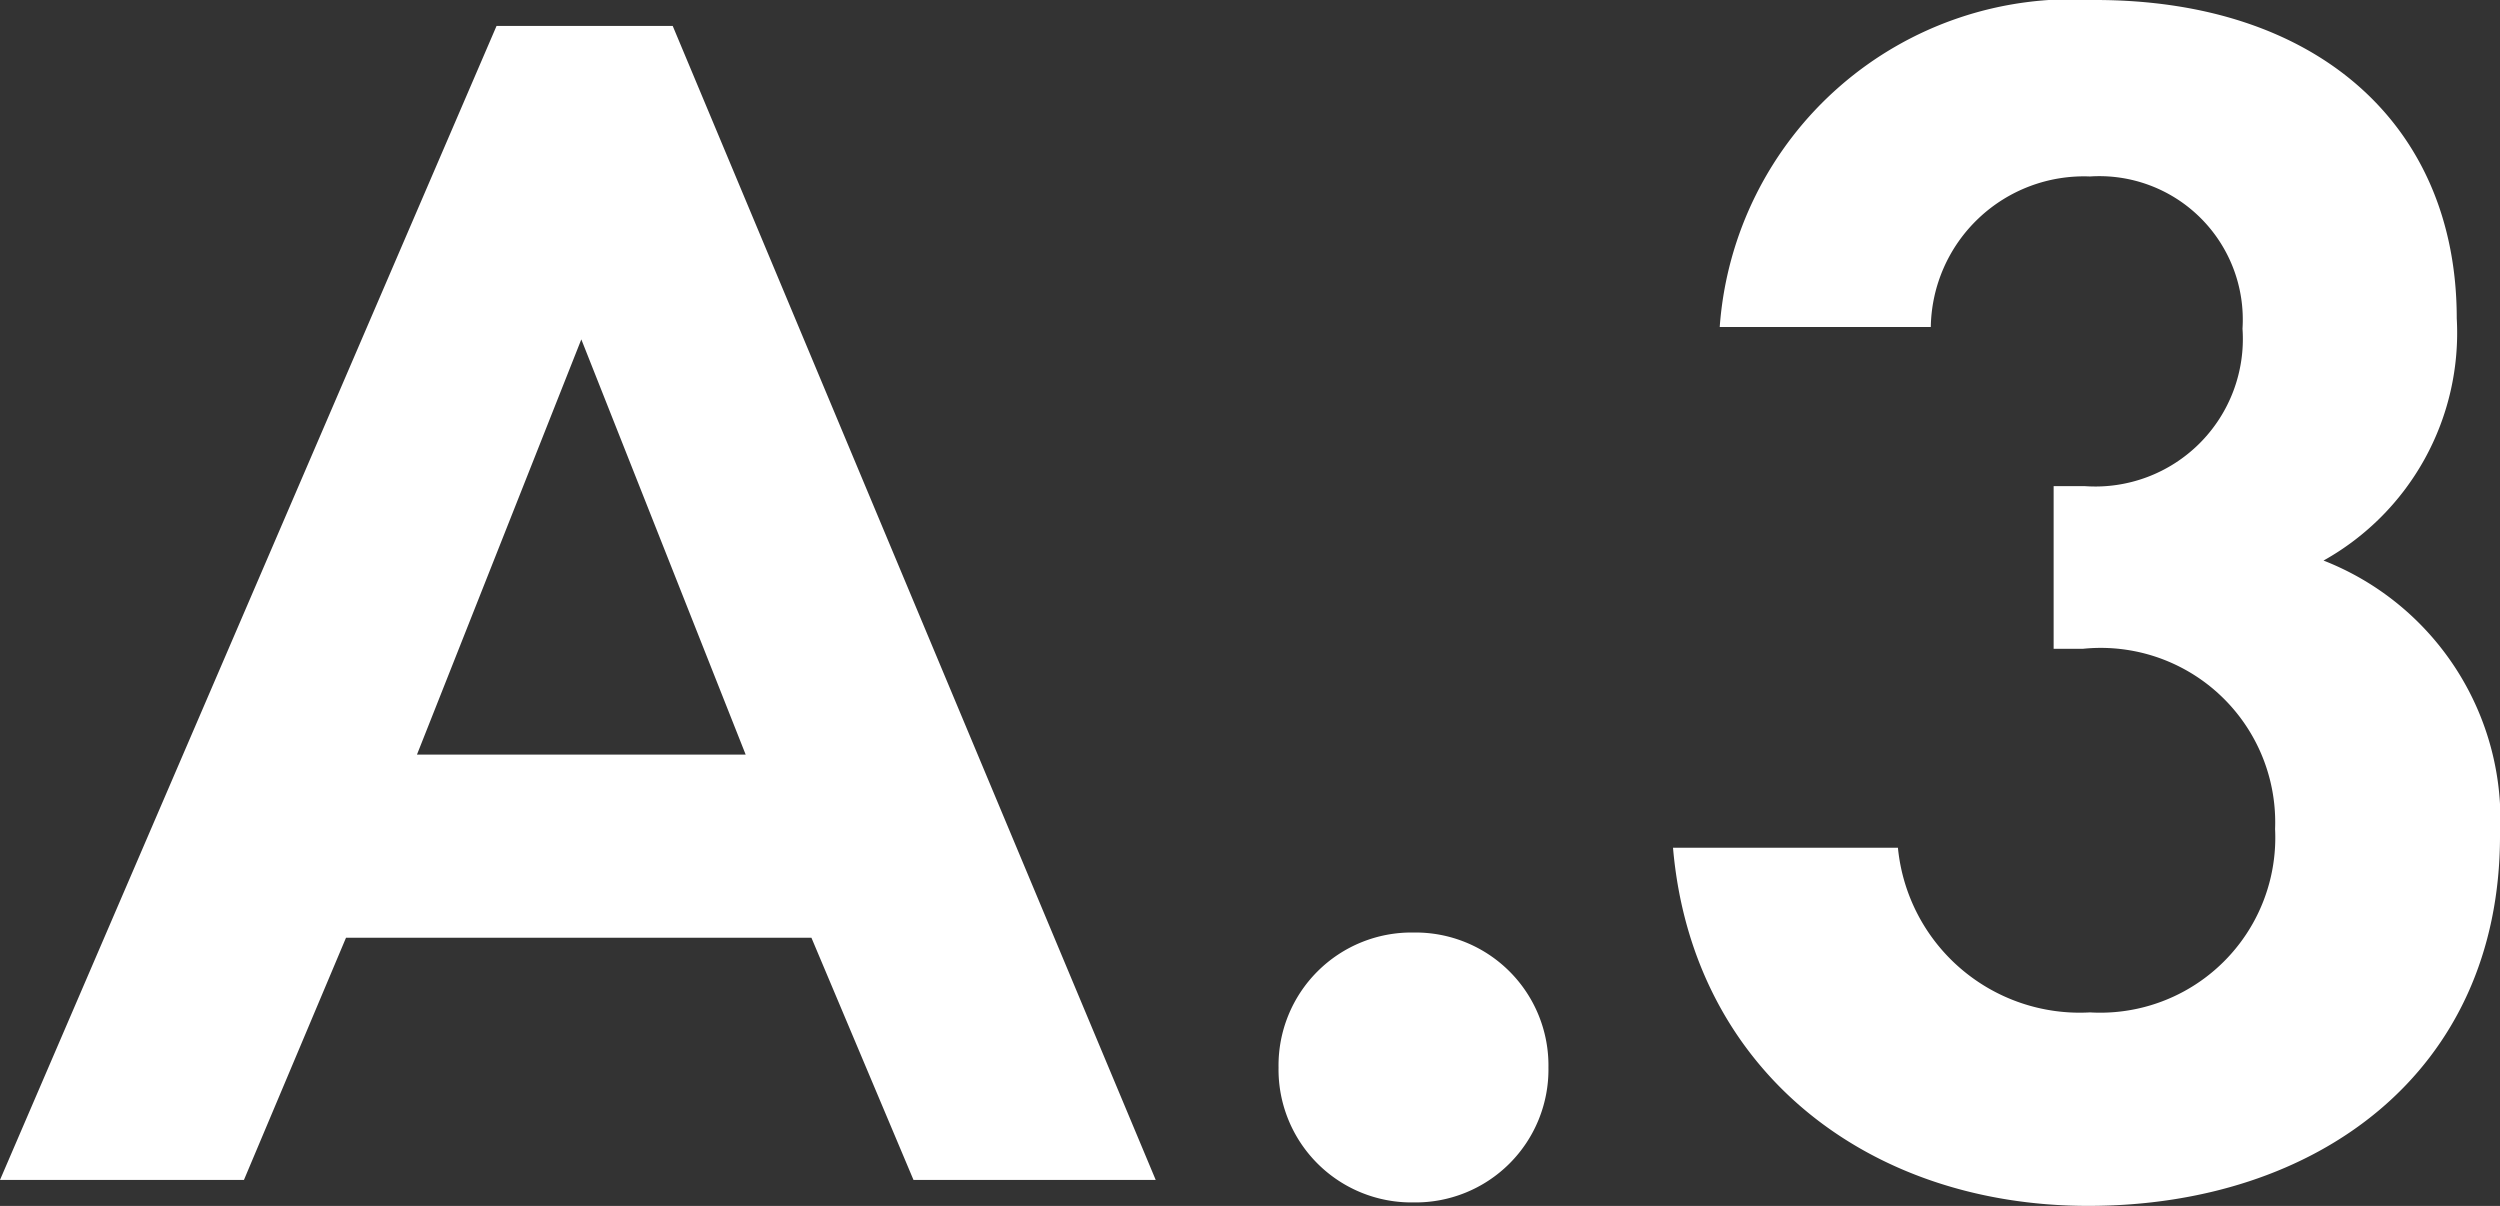 <svg xmlns="http://www.w3.org/2000/svg" width="34.68" height="16.729"><rect width="100%" height="100%" fill="#333333" stroke="none"/><path data-name="パス 1025" d="M12.672 16.368h3.36L9.332.36H6.888L0 16.368h3.384l1.416-3.36h6.456zm-6.888-5.9l2.28-5.76 2.28 5.76zm11.952 4.34a1.844 1.844 0 001.872 1.872 1.844 1.844 0 001.872-1.872 1.844 1.844 0 00-1.872-1.872 1.844 1.844 0 00-1.872 1.872zm9.048-10.272a2.124 2.124 0 012.208-2.088 1.99 1.99 0 012.116 2.112 2.047 2.047 0 01-2.184 2.184h-.436V9h.408a2.42 2.42 0 012.664 2.5 2.429 2.429 0 01-2.568 2.544 2.534 2.534 0 01-2.664-2.284h-3.12c.264 3.072 2.688 4.968 5.76 4.968 3.168 0 5.712-1.848 5.712-5.136a3.861 3.861 0 00-2.448-3.816 3.616 3.616 0 001.848-3.36C34.08 1.728 32.136 0 29.064 0a4.9 4.9 0 00-5.208 4.536z" fill="#fff"/></svg>